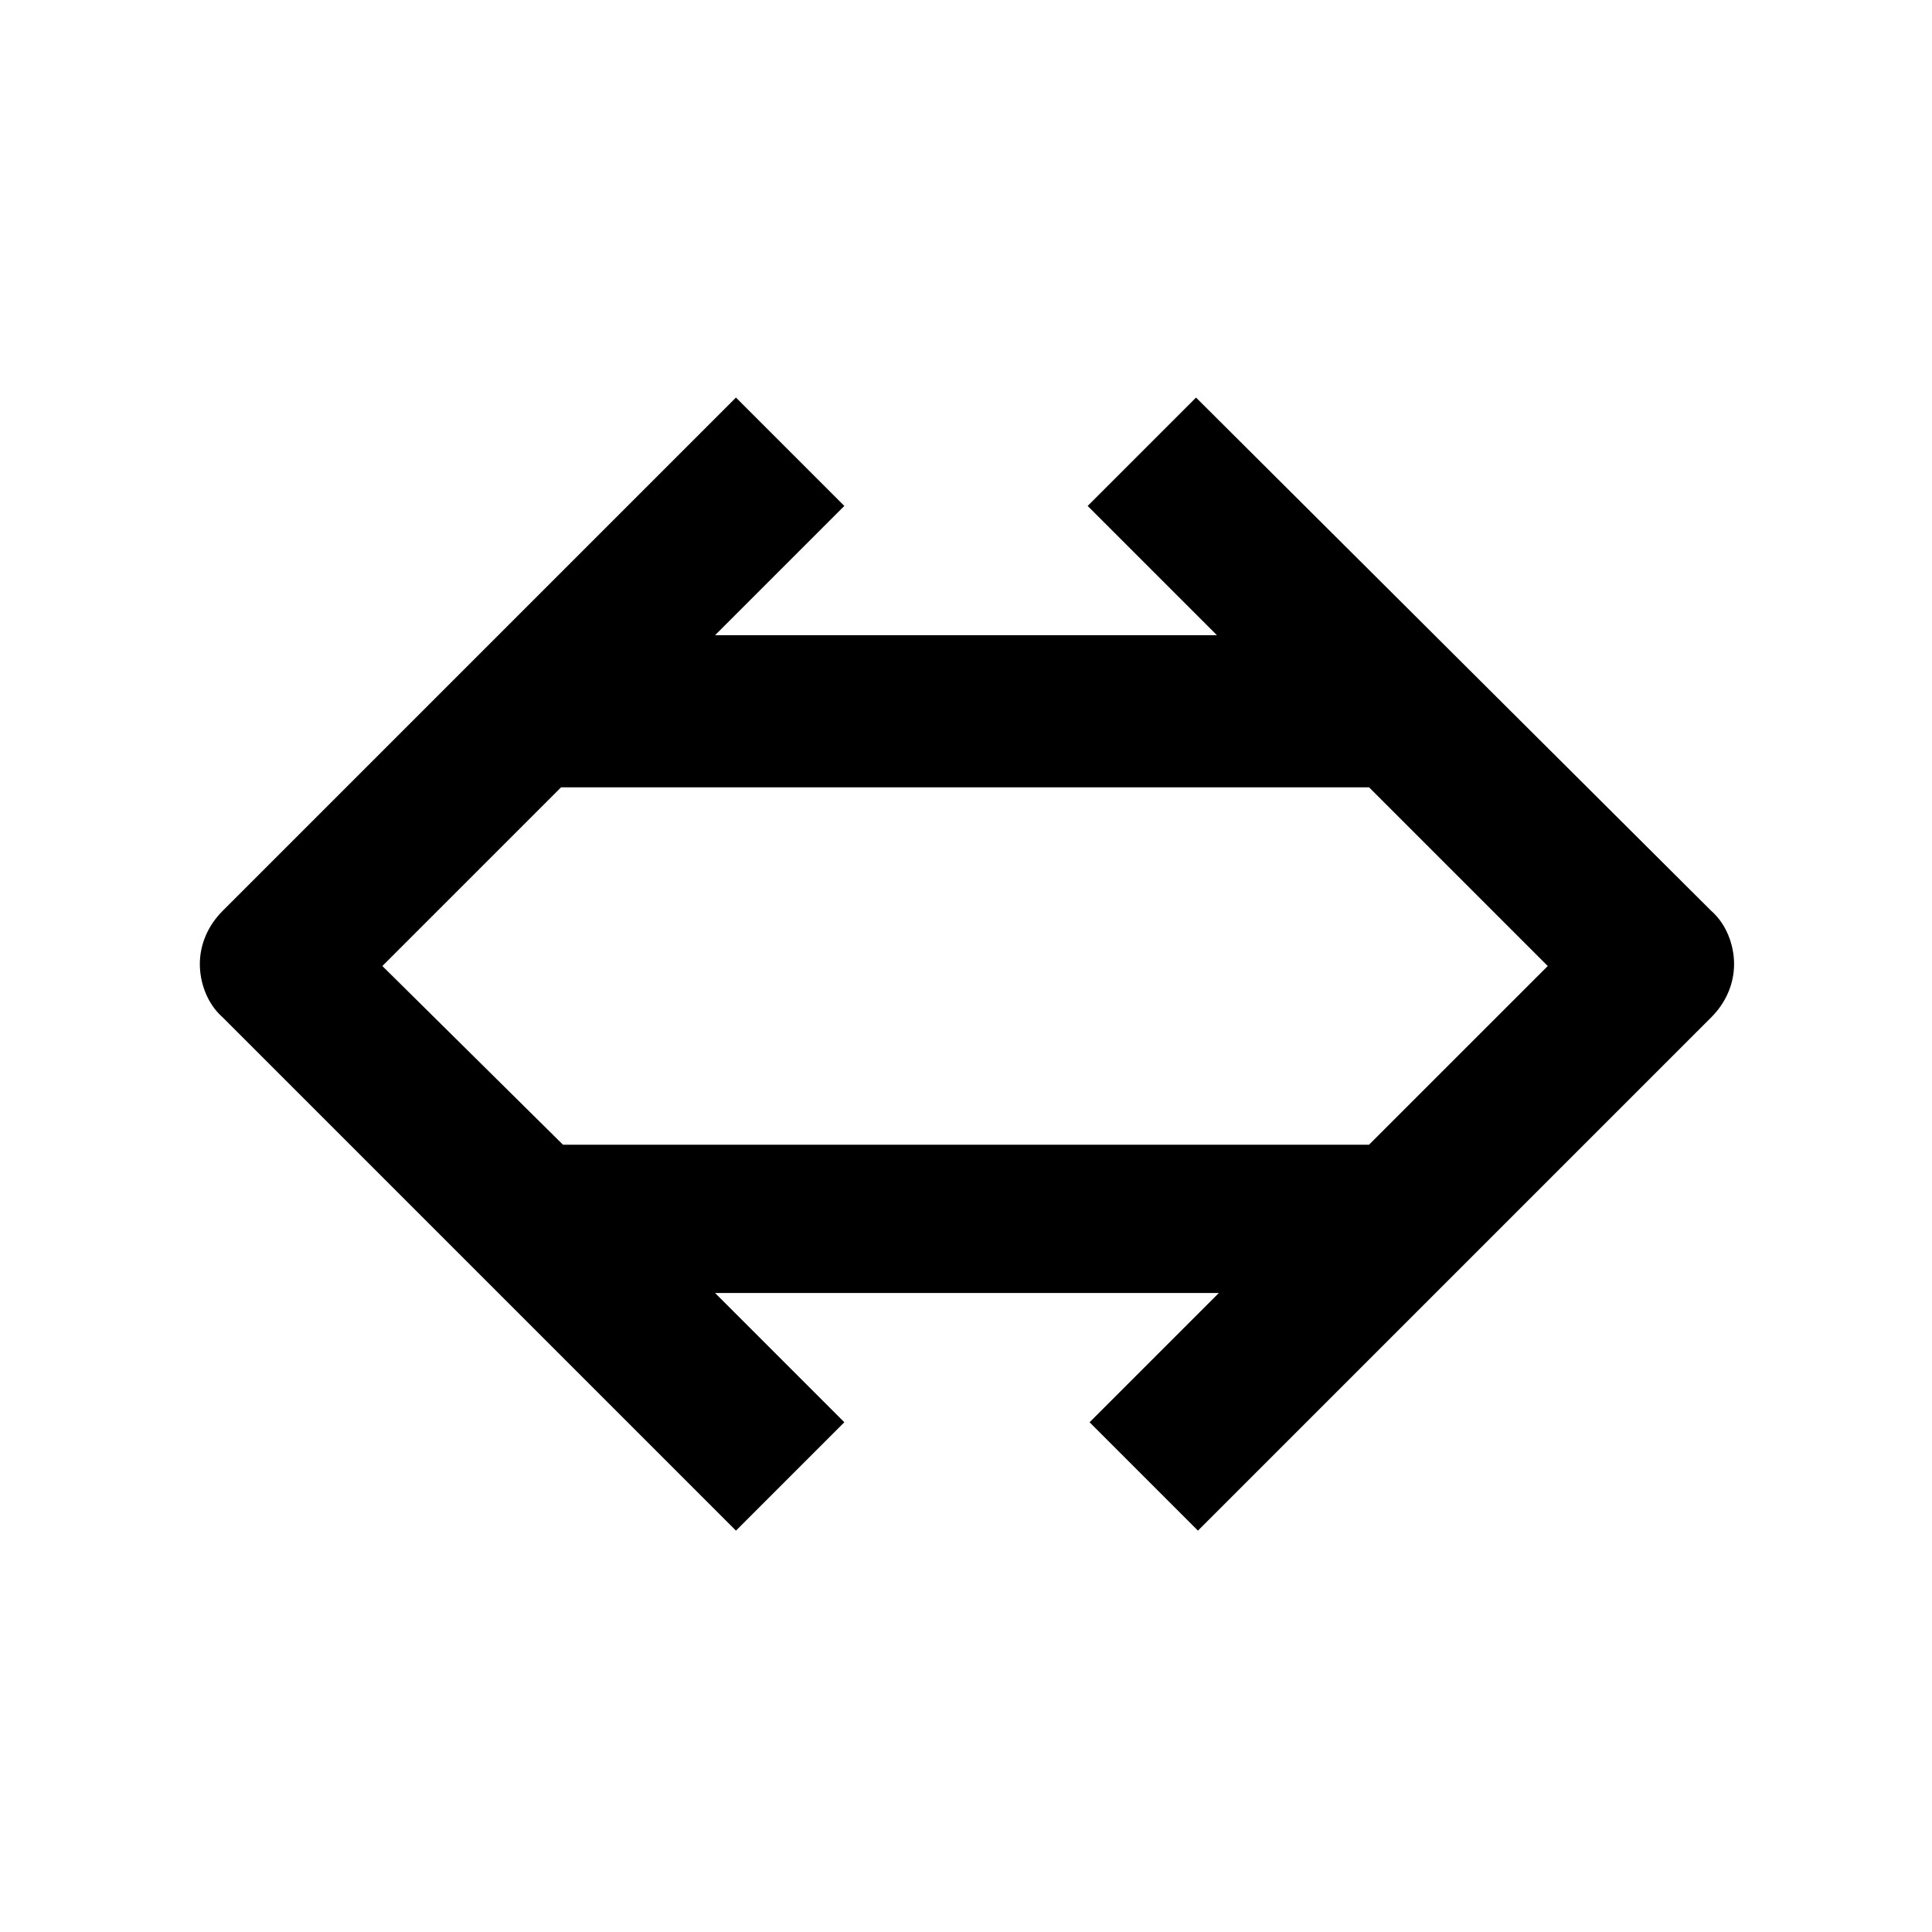 <?xml version="1.0" encoding="UTF-8"?>
<!-- Uploaded to: SVG Find, www.svgrepo.com, Generator: SVG Find Mixer Tools -->
<svg fill="#000000" width="800px" height="800px" version="1.1" viewBox="144 144 512 512" xmlns="http://www.w3.org/2000/svg">
 <path d="m460.96 249.36-28.719 28.719 34.258 34.258h-133l34.258-34.258-28.719-28.719-136.03 136.03c-4.031 4.031-6.047 9.07-6.047 14.105 0 5.039 2.016 10.578 6.047 14.105l136.03 136.03 28.719-28.719-34.258-34.258h133.51l-34.258 34.258 28.719 28.719 136.03-136.03c4.031-4.031 6.047-9.07 6.047-14.105 0-5.039-2.016-10.578-6.047-14.105zm45.844 198h-213.61l-47.863-47.355 47.359-47.359h214.12l47.359 47.359z"/>
</svg>